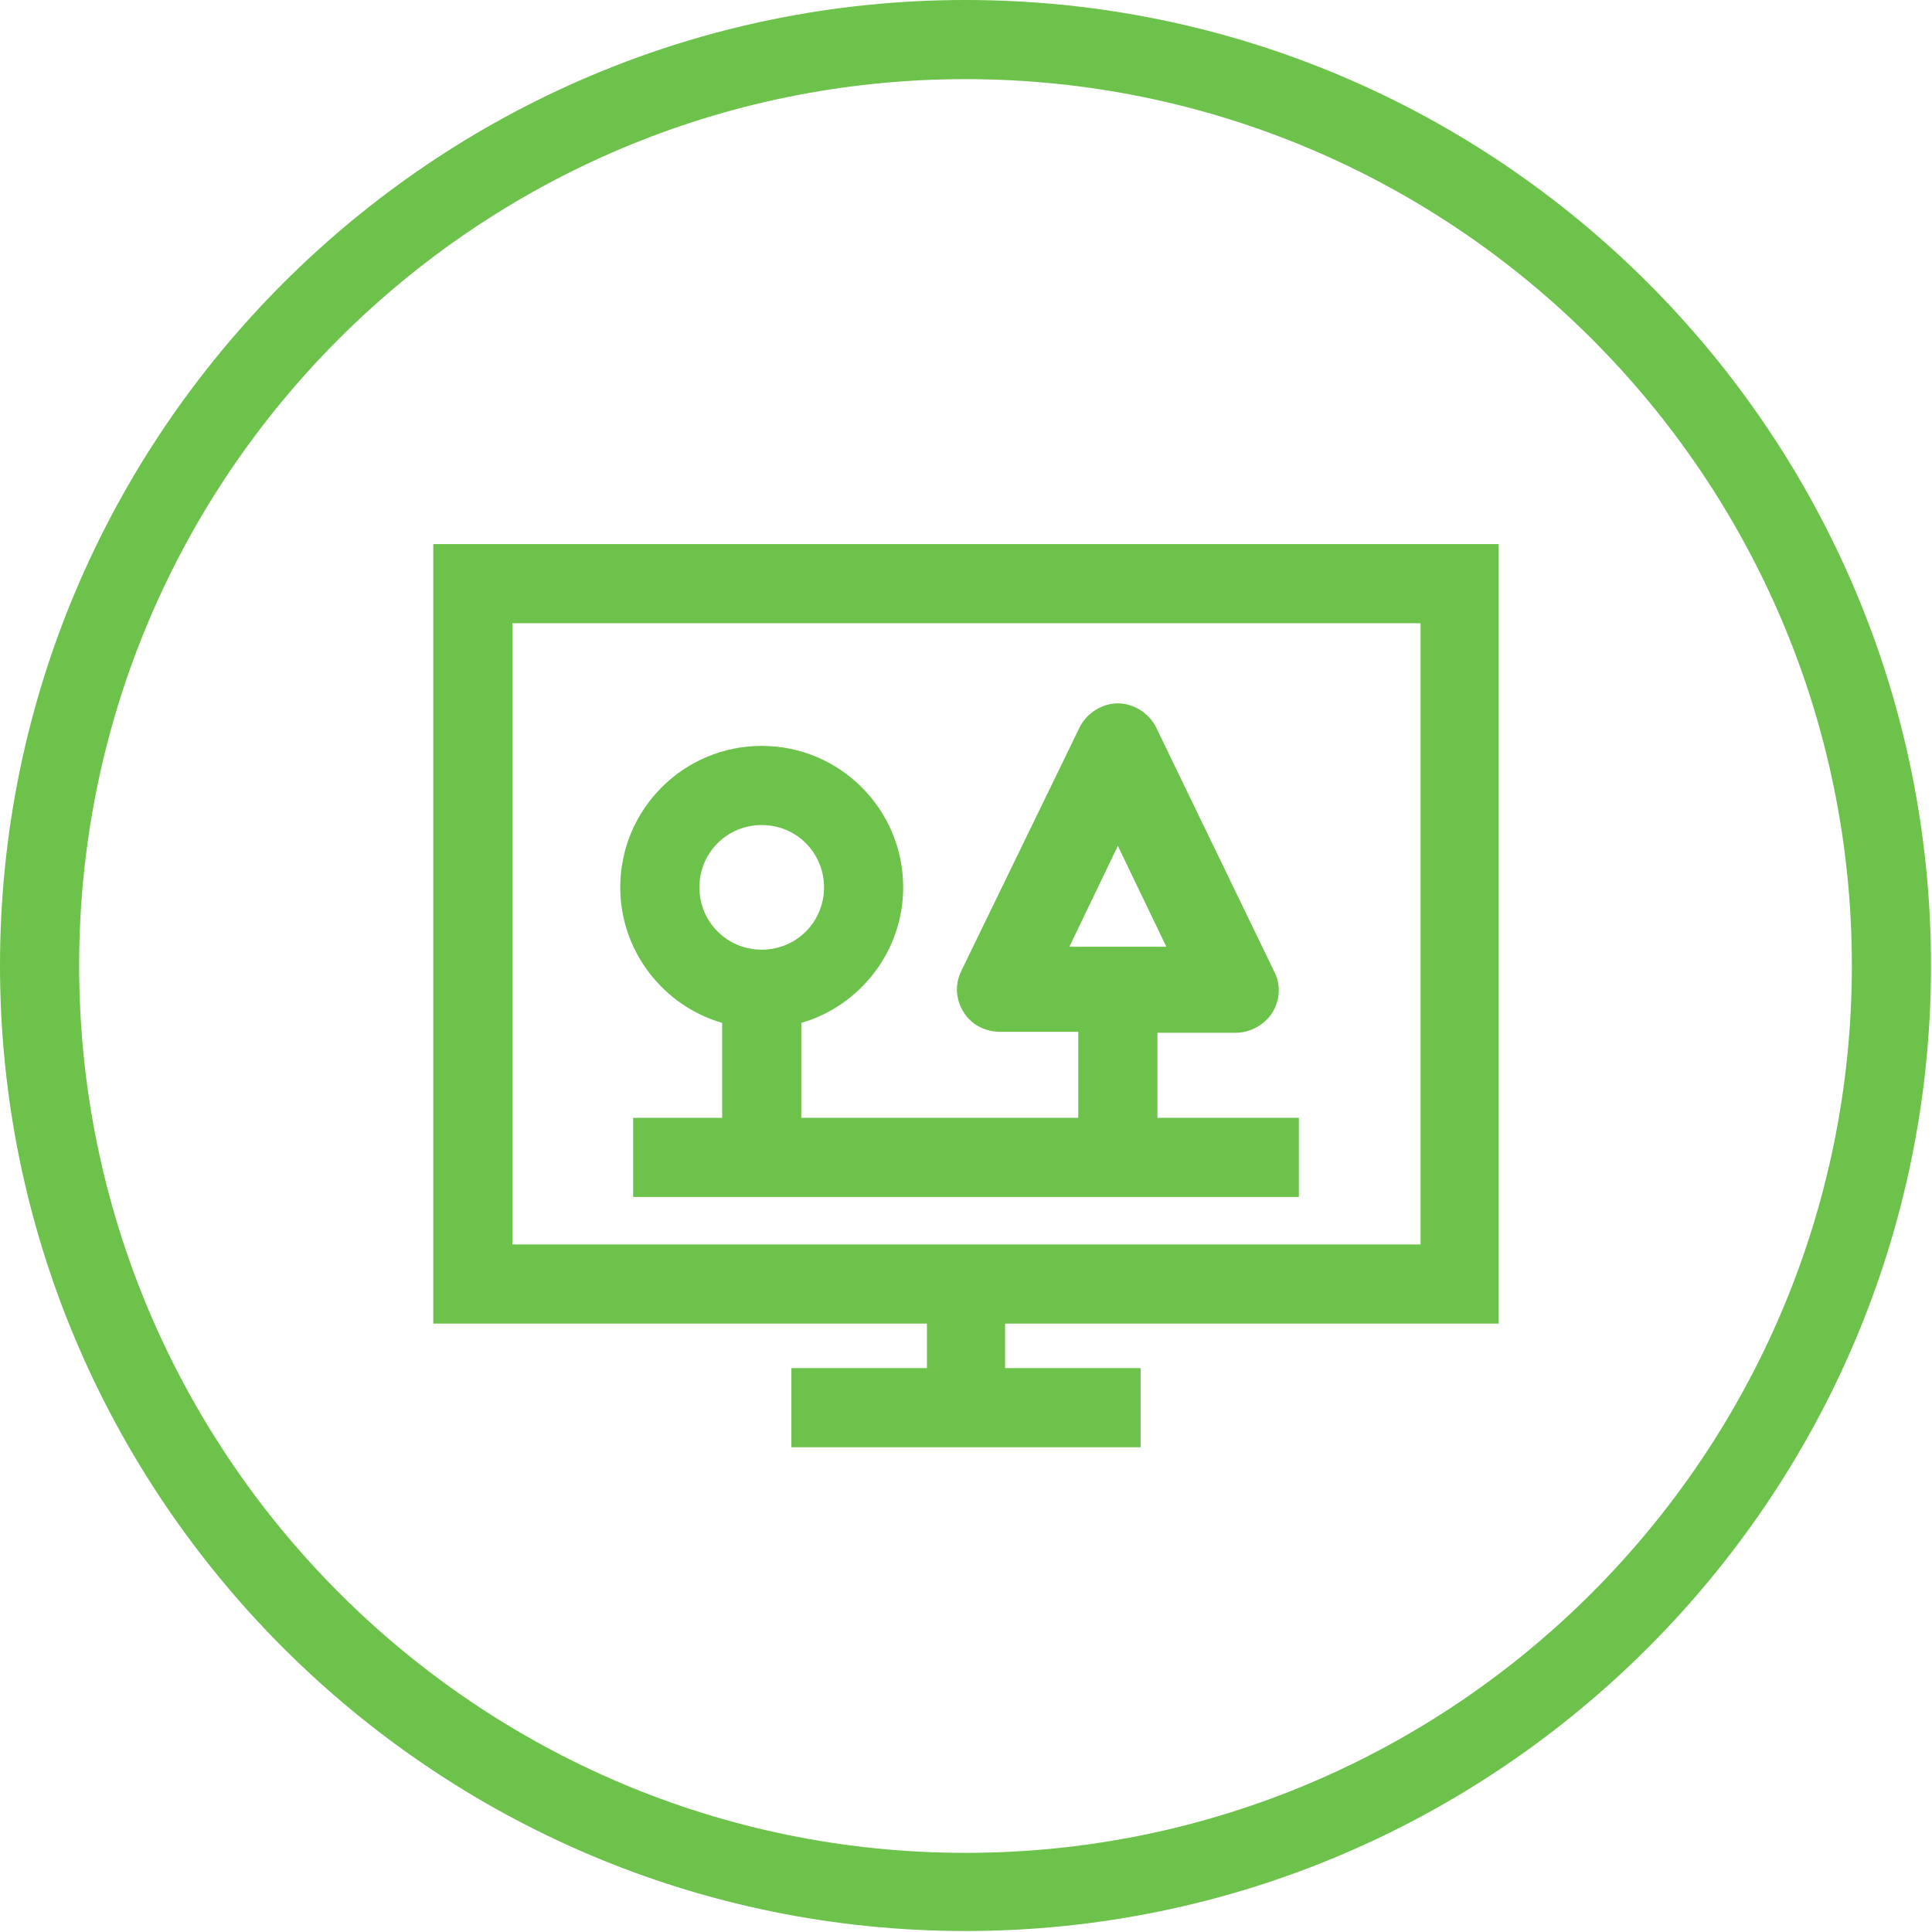 <?xml version="1.0" encoding="utf-8"?>
<!-- Generator: Adobe Illustrator 27.2.0, SVG Export Plug-In . SVG Version: 6.00 Build 0)  -->
<svg version="1.1" xmlns="http://www.w3.org/2000/svg" xmlns:xlink="http://www.w3.org/1999/xlink" x="0px" y="0px"
	 viewBox="0 0 195.3 195.3" style="enable-background:new 0 0 195.3 195.3;" xml:space="preserve">
<style type="text/css">
	.st0{fill:#6CC24A;}
</style>
<g id="Layer_1">
	<path class="st0" d="M97.6,0C43.8,0,0,43.8,0,97.6s43.8,97.6,97.6,97.6s97.6-43.8,97.6-97.6S151.5,0,97.6,0z M97.6,187.3
		C48.2,187.3,8,147.1,8,97.6S48.2,8,97.6,8s89.6,40.2,89.6,89.6S147.1,187.3,97.6,187.3z M117,104.4h7.9c1.5,0,2.9-0.8,3.7-2
		c0.8-1.3,0.9-2.9,0.2-4.2l-11.9-24.6c-0.7-1.5-2.3-2.5-3.9-2.5s-3.2,1-3.9,2.5L97.2,98.1c-0.7,1.4-0.6,2.9,0.2,4.2
		c0.8,1.3,2.2,2,3.7,2h7.9v8.7H81v-9.6c5.9-1.7,10.3-7.2,10.3-13.7c0-7.9-6.4-14.3-14.3-14.3s-14.3,6.4-14.3,14.3
		c0,6.5,4.4,12,10.3,13.7v9.6h-9v8h67.3v-8H117V104.4z M70.7,89.7c0-3.5,2.8-6.3,6.3-6.3s6.3,2.8,6.3,6.3c0,3.5-2.8,6.3-6.3,6.3
		S70.7,93.2,70.7,89.7z M108.1,95.7l4.9-10.2l4.9,10.2H108.1z M43.8,133.8h49.9v4.5H80v8h35.3v-8h-13.7v-4.5h49.9V55H43.8V133.8z
		 M51.8,63h91.8v62.8H51.8V63z"/>
</g>
<g id="Layer_2">
</g>
</svg>
